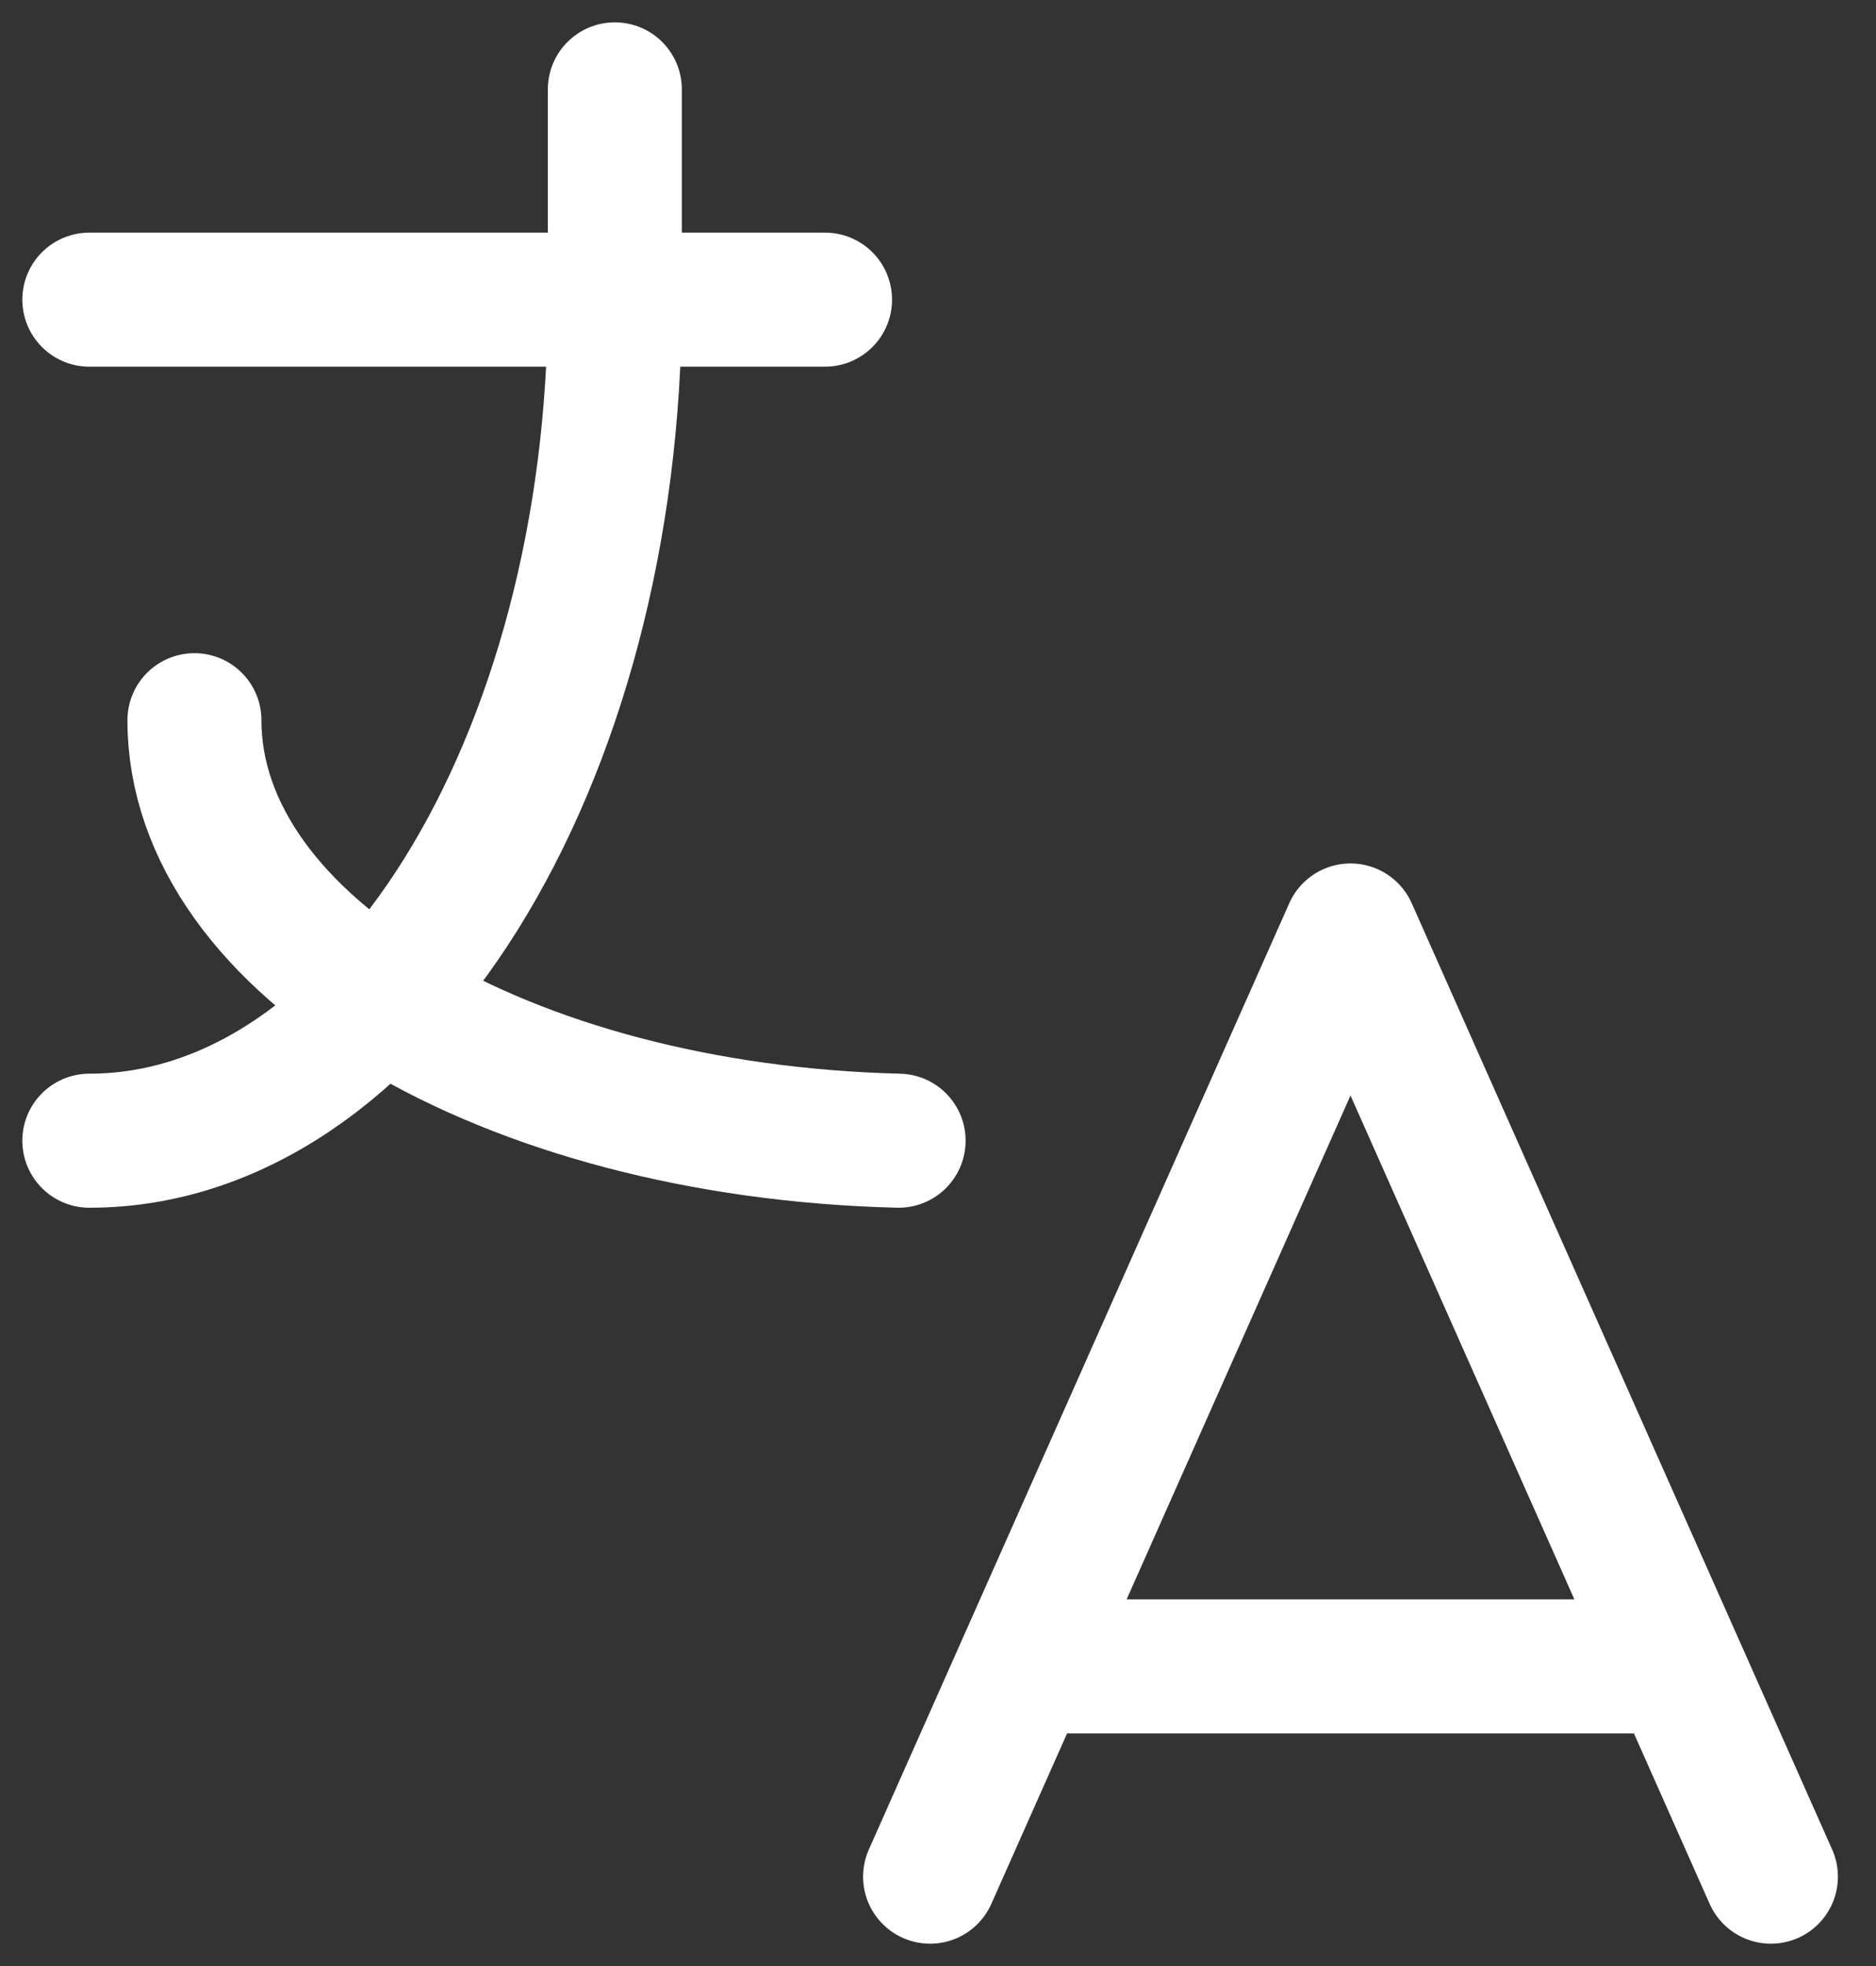 <svg width="42" height="44" viewBox="0 0 42 44" fill="none" xmlns="http://www.w3.org/2000/svg">
<rect x="0" y="0" width="42" height="44" fill="#333333" stroke="none"/>
<path d="M2 6.706H18.471M13.765 2V6.706C13.765 17.101 8.496 25.529 2 25.529" stroke="white" stroke-width="3" stroke-linecap="round" stroke-linejoin="round"/>
<path d="M4.353 16.118C4.353 21.162 11.299 25.313 20.118 25.529M20.823 42L30.235 20.824L39.647 42M37.529 37.294H22.941" stroke="white" stroke-width="3" stroke-linecap="round" stroke-linejoin="round"/>
</svg>
